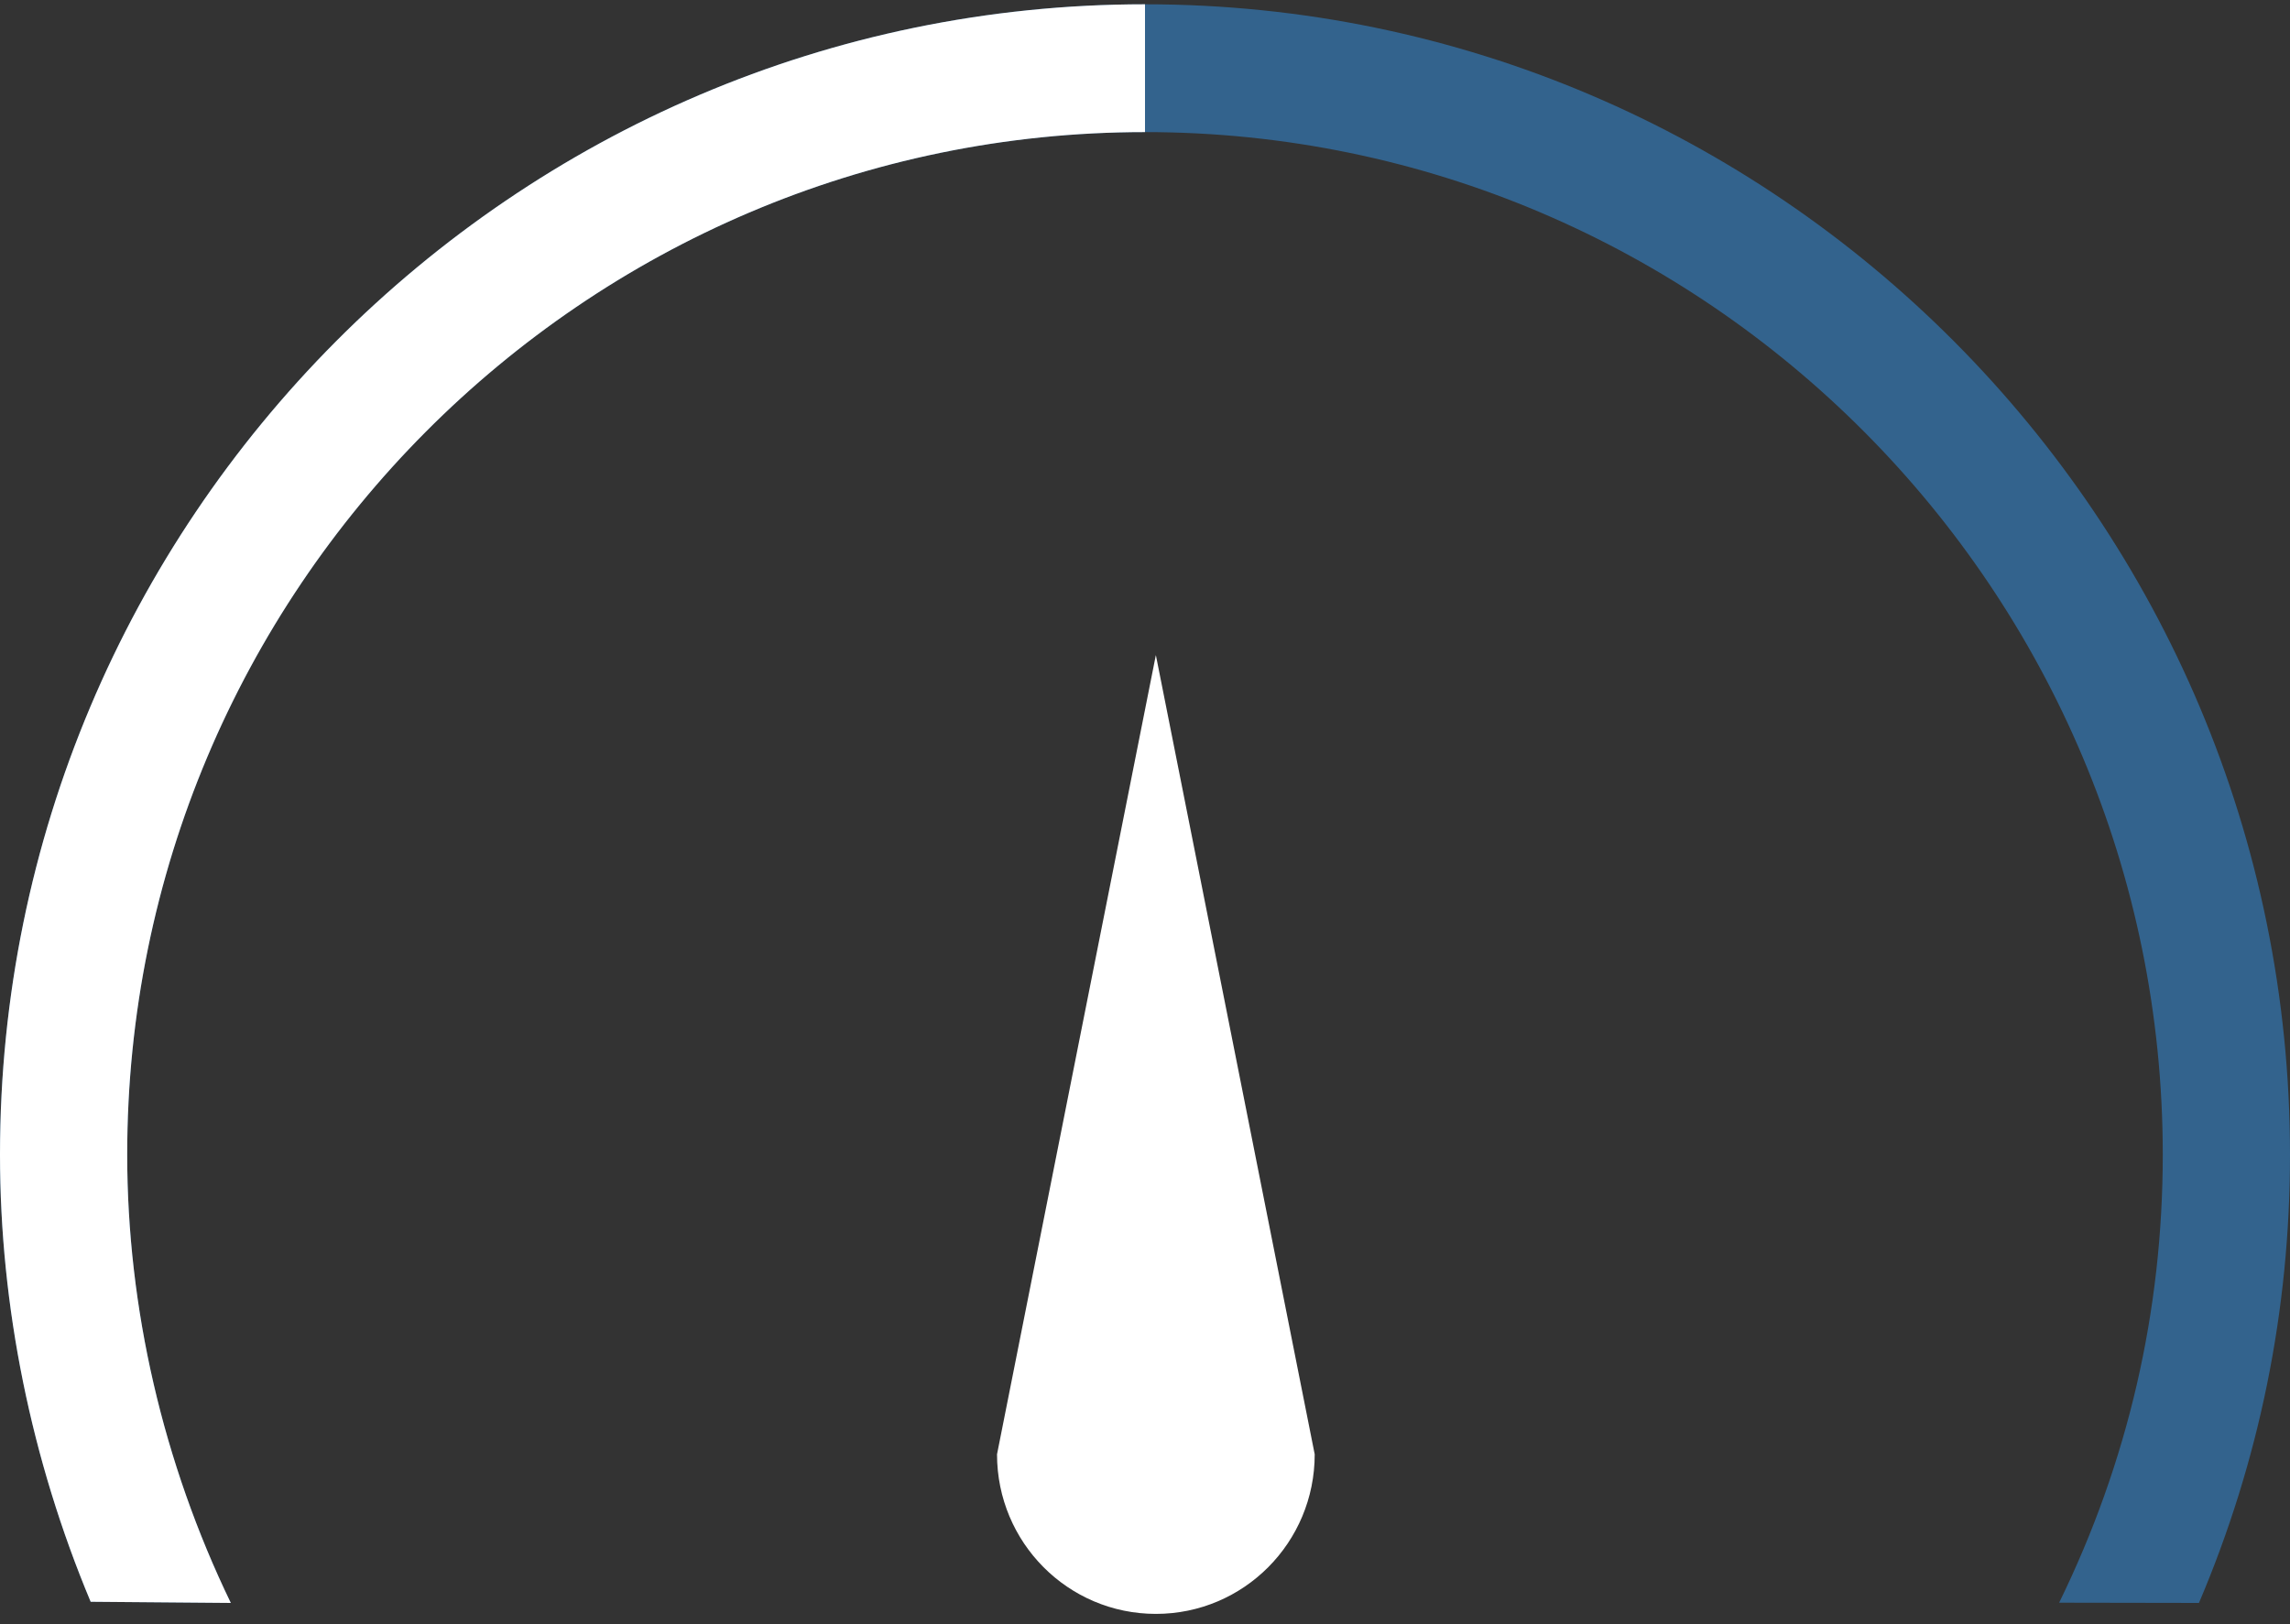 <?xml version="1.0" encoding="UTF-8"?>
<svg width="86px" height="61px" viewBox="0 0 86 61" version="1.1" xmlns="http://www.w3.org/2000/svg" xmlns:xlink="http://www.w3.org/1999/xlink">
    <rect x="0" y="0" width="86" height="61" fill="#333333" stroke="none"/>
    <!-- Generator: Sketch 52.2 (67145) - http://www.bohemiancoding.com/sketch -->
    <title>Group 7</title>
    <desc>Created with Sketch.</desc>
    <g id="7.0-Product-Finder" stroke="none" stroke-width="1" fill="none" fill-rule="evenodd">
        <g id="03_Activity-Level" transform="translate(-489, -688)">
            <g id="Group-3" transform="translate(441, 384)">
                <g id="Group-2">
                    <g id="Card" transform="translate(1, 244)">
                        <g id="Group-7" transform="translate(47, 59)">
                            <g id="Group-3">
                                <path d="M82.581,61.2 C84.851,55.864 86,50.21 86,44.362 C86,20.541 66.711,1.161 43,1.161 C19.29,1.161 -0,20.541 -0,44.362 C-0,50.064 1.173,55.824 3.405,61.156 L8.668,61.2 C6.122,55.937 4.777,50.115 4.777,44.362 C4.777,23.187 21.924,5.961 43,5.961 C64.076,5.961 81.222,23.187 81.222,44.362 C81.222,50.247 79.914,55.91 77.33,61.191 L82.581,61.2 Z" id="Fill-1" fill="#33638D"></path>
                                <path d="M43,1.161 C19.29,1.161 -0,20.541 -0,44.362 C-0,50.064 1.173,55.824 3.405,61.156 L8.668,61.2 C6.122,55.937 4.777,50.115 4.777,44.362 C4.777,23.187 21.924,5.961 43,5.961" id="Fill-1" fill="#FFFFFF"></path>
                            </g>
                            <g id="Group-6" transform="translate(23.889, 25.239)" fill="#FFFFFF">
                                <path d="M33.122,5.997 L7.679,23.004 C5.336,25.348 5.328,29.127 7.659,31.46 C9.992,33.793 13.773,33.784 16.115,31.44 L33.122,5.997 Z" id="Fill-4" transform="translate(19.519, 19.6) rotate(-45) translate(-19.519, -19.6) "></path>
                            </g>
                        </g>
                    </g>
                </g>
            </g>
        </g>
    </g>
</svg>
